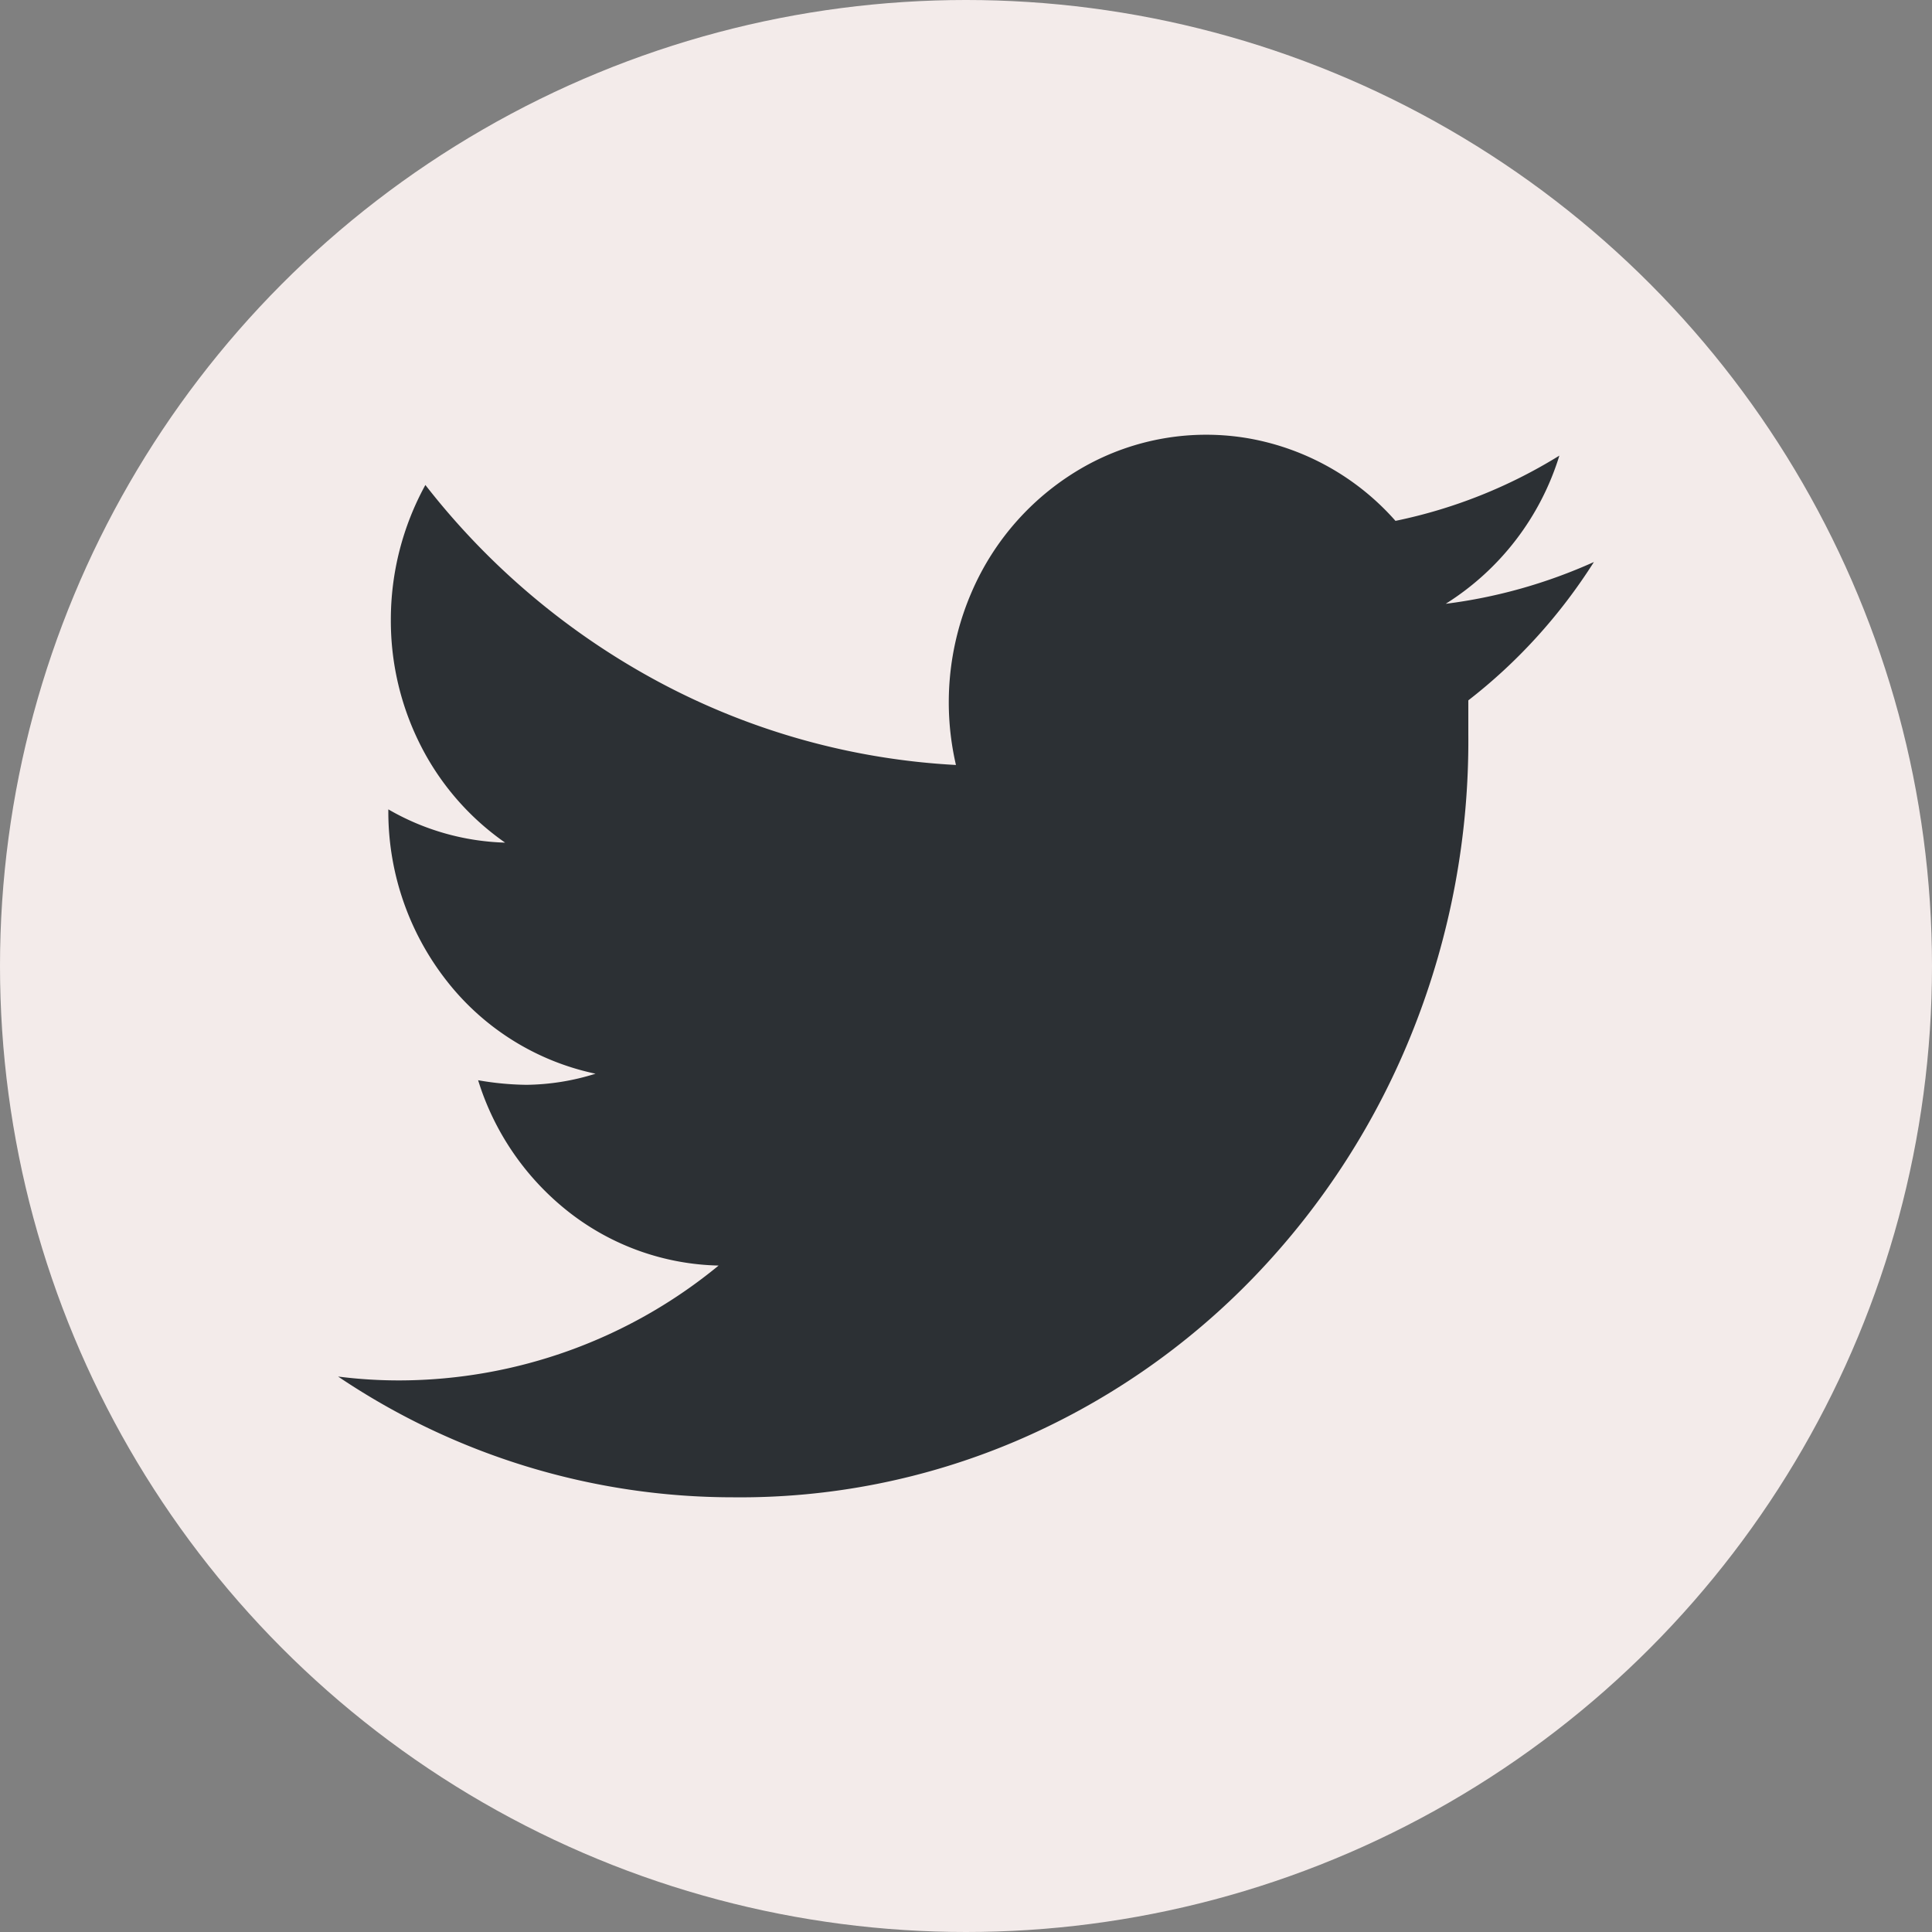 <svg width="40" height="40" fill="none" xmlns="http://www.w3.org/2000/svg"><rect width="100%" height="100%" fill="#808080" stroke="none"/><circle cx="20" cy="20" r="20" fill="#F3EBEA"/><path d="M33 11.636c-.977.44-2.01.732-3.068.865a5.547 5.547 0 0 0 2.353-3.068 10.433 10.433 0 0 1-3.393 1.351 5.275 5.275 0 0 0-3.03-1.706 5.154 5.154 0 0 0-3.4.576 5.46 5.46 0 0 0-2.351 2.618 5.742 5.742 0 0 0-.319 3.566 14.685 14.685 0 0 1-6.086-1.684 15.26 15.26 0 0 1-4.899-4.113 5.793 5.793 0 0 0-.715 2.797 5.701 5.701 0 0 0 .626 2.613 5.456 5.456 0 0 0 1.74 1.995 5.114 5.114 0 0 1-2.418-.689v.067a5.674 5.674 0 0 0 1.219 3.497 5.296 5.296 0 0 0 3.071 1.909 4.933 4.933 0 0 1-1.43.23 6.136 6.136 0 0 1-1.001-.095 5.55 5.55 0 0 0 1.9 2.746 5.212 5.212 0 0 0 3.079 1.091A10.432 10.432 0 0 1 8.3 28.58 9.916 9.916 0 0 1 7 28.5a14.63 14.63 0 0 0 8.177 2.5 14.567 14.567 0 0 0 5.841-1.157 15.038 15.038 0 0 0 4.956-3.416 15.717 15.717 0 0 0 3.298-5.142 16.2 16.2 0 0 0 1.128-6.068V14.5c1.02-.79 1.9-1.76 2.6-2.864Z" fill="#2C3034"/></svg>
